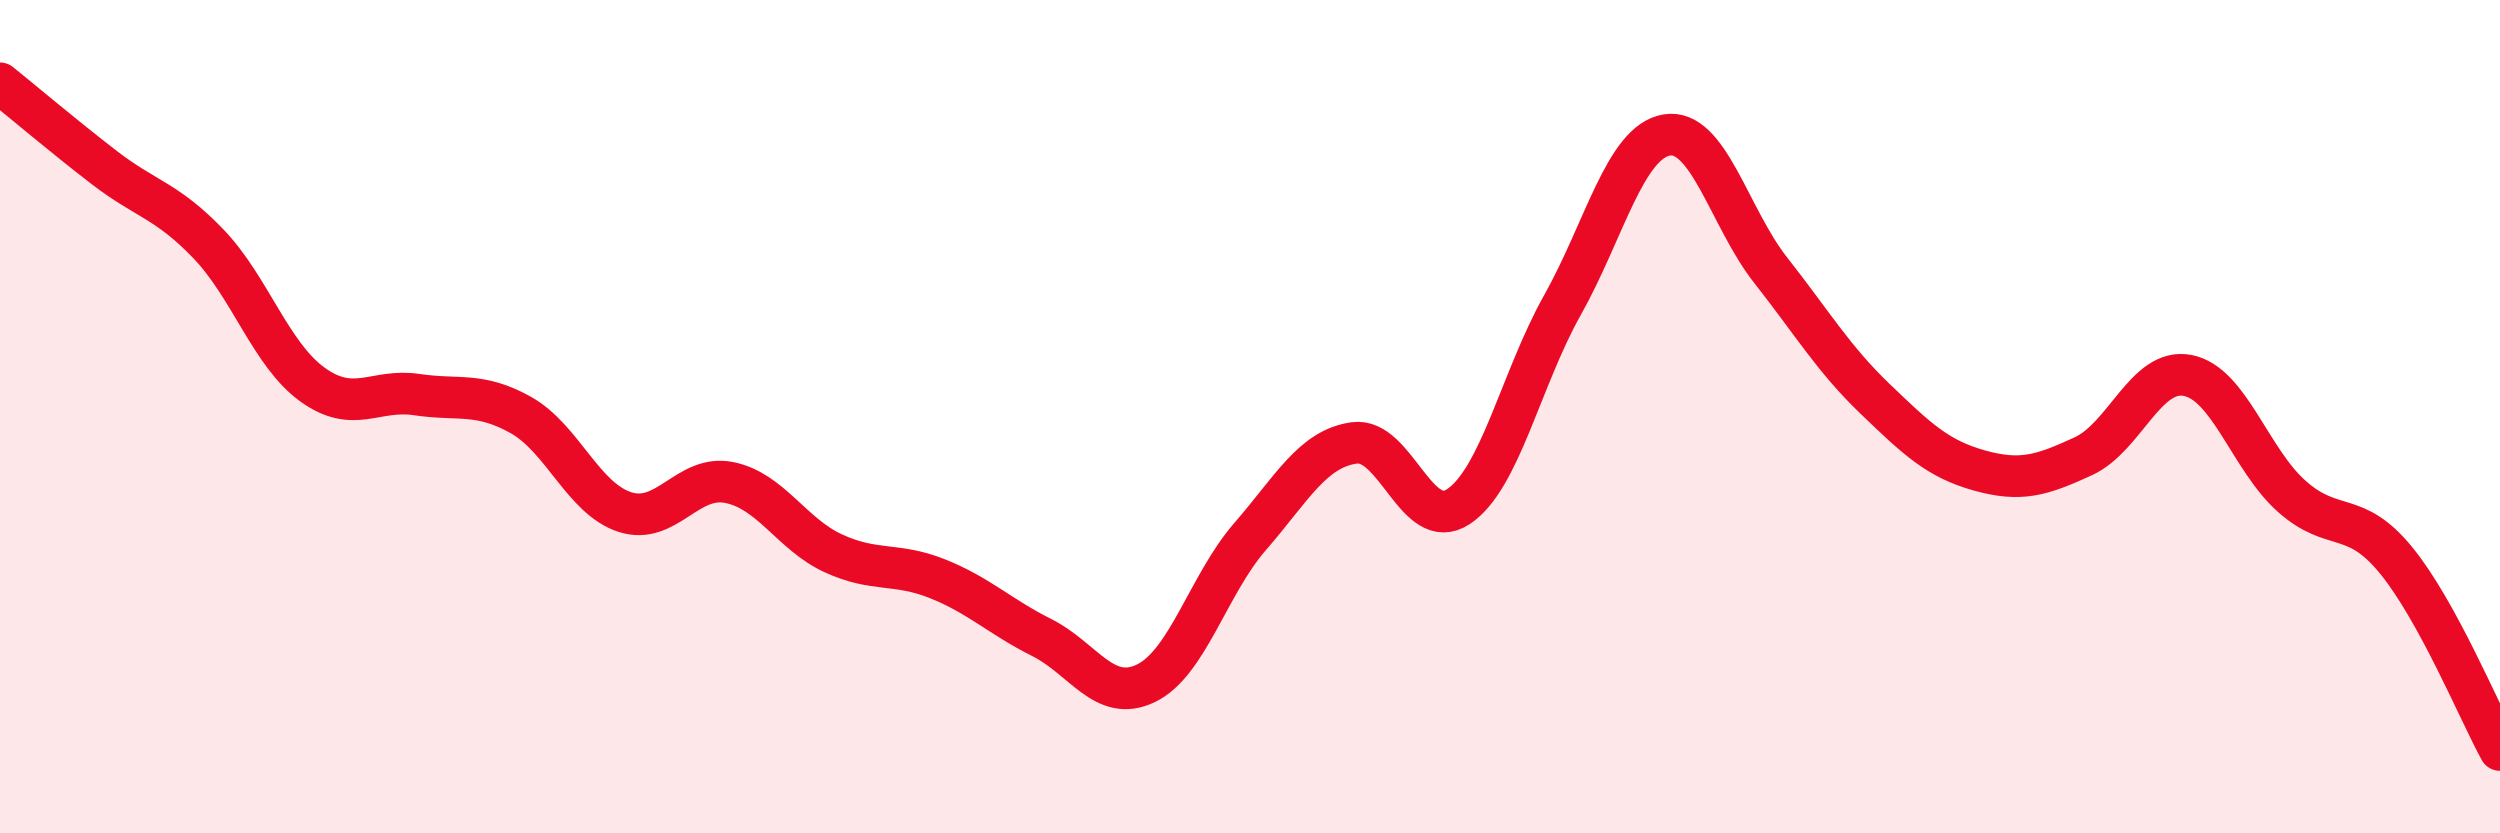 
    <svg width="60" height="20" viewBox="0 0 60 20" xmlns="http://www.w3.org/2000/svg">
      <path
        d="M 0,2 C 0.5,2.4 1.5,3.25 2.5,4.02 C 3.5,4.79 4,4.81 5,5.85 C 6,6.89 6.5,8.51 7.5,9.23 C 8.5,9.95 9,9.32 10,9.47 C 11,9.62 11.5,9.4 12.5,9.96 C 13.5,10.52 14,11.97 15,12.29 C 16,12.61 16.5,11.38 17.5,11.58 C 18.5,11.78 19,12.82 20,13.28 C 21,13.74 21.5,13.49 22.5,13.89 C 23.5,14.29 24,14.8 25,15.3 C 26,15.8 26.5,16.88 27.5,16.4 C 28.5,15.92 29,14.03 30,12.88 C 31,11.73 31.5,10.77 32.5,10.63 C 33.5,10.49 34,12.82 35,12.16 C 36,11.5 36.5,9.1 37.5,7.32 C 38.5,5.54 39,3.41 40,3.24 C 41,3.07 41.5,5.22 42.5,6.49 C 43.5,7.76 44,8.61 45,9.57 C 46,10.53 46.5,11.01 47.5,11.29 C 48.5,11.57 49,11.41 50,10.95 C 51,10.49 51.5,8.82 52.5,9.01 C 53.5,9.2 54,11.02 55,11.91 C 56,12.8 56.5,12.22 57.5,13.44 C 58.5,14.66 59.5,17.09 60,18L60 20L0 20Z"
        fill="#EB0A25"
        opacity="0.1"
        stroke-linecap="round"
        stroke-linejoin="round"
      />
      <path
        d="M 0,2 C 0.5,2.4 1.5,3.25 2.5,4.02 C 3.5,4.79 4,4.81 5,5.85 C 6,6.89 6.5,8.51 7.5,9.23 C 8.5,9.95 9,9.32 10,9.47 C 11,9.62 11.5,9.4 12.5,9.96 C 13.5,10.52 14,11.97 15,12.29 C 16,12.61 16.5,11.38 17.5,11.58 C 18.5,11.78 19,12.82 20,13.28 C 21,13.74 21.5,13.49 22.5,13.89 C 23.5,14.29 24,14.8 25,15.3 C 26,15.8 26.5,16.88 27.5,16.4 C 28.5,15.92 29,14.03 30,12.88 C 31,11.73 31.5,10.77 32.5,10.63 C 33.5,10.49 34,12.82 35,12.16 C 36,11.5 36.5,9.1 37.5,7.32 C 38.5,5.54 39,3.41 40,3.24 C 41,3.07 41.5,5.22 42.5,6.49 C 43.5,7.76 44,8.61 45,9.57 C 46,10.53 46.5,11.01 47.5,11.29 C 48.5,11.57 49,11.41 50,10.95 C 51,10.49 51.5,8.82 52.5,9.01 C 53.5,9.2 54,11.02 55,11.91 C 56,12.8 56.5,12.22 57.5,13.44 C 58.5,14.66 59.5,17.09 60,18"
        stroke="#EB0A25"
        stroke-width="1"
        fill="none"
        stroke-linecap="round"
        stroke-linejoin="round"
      />
    </svg>
  